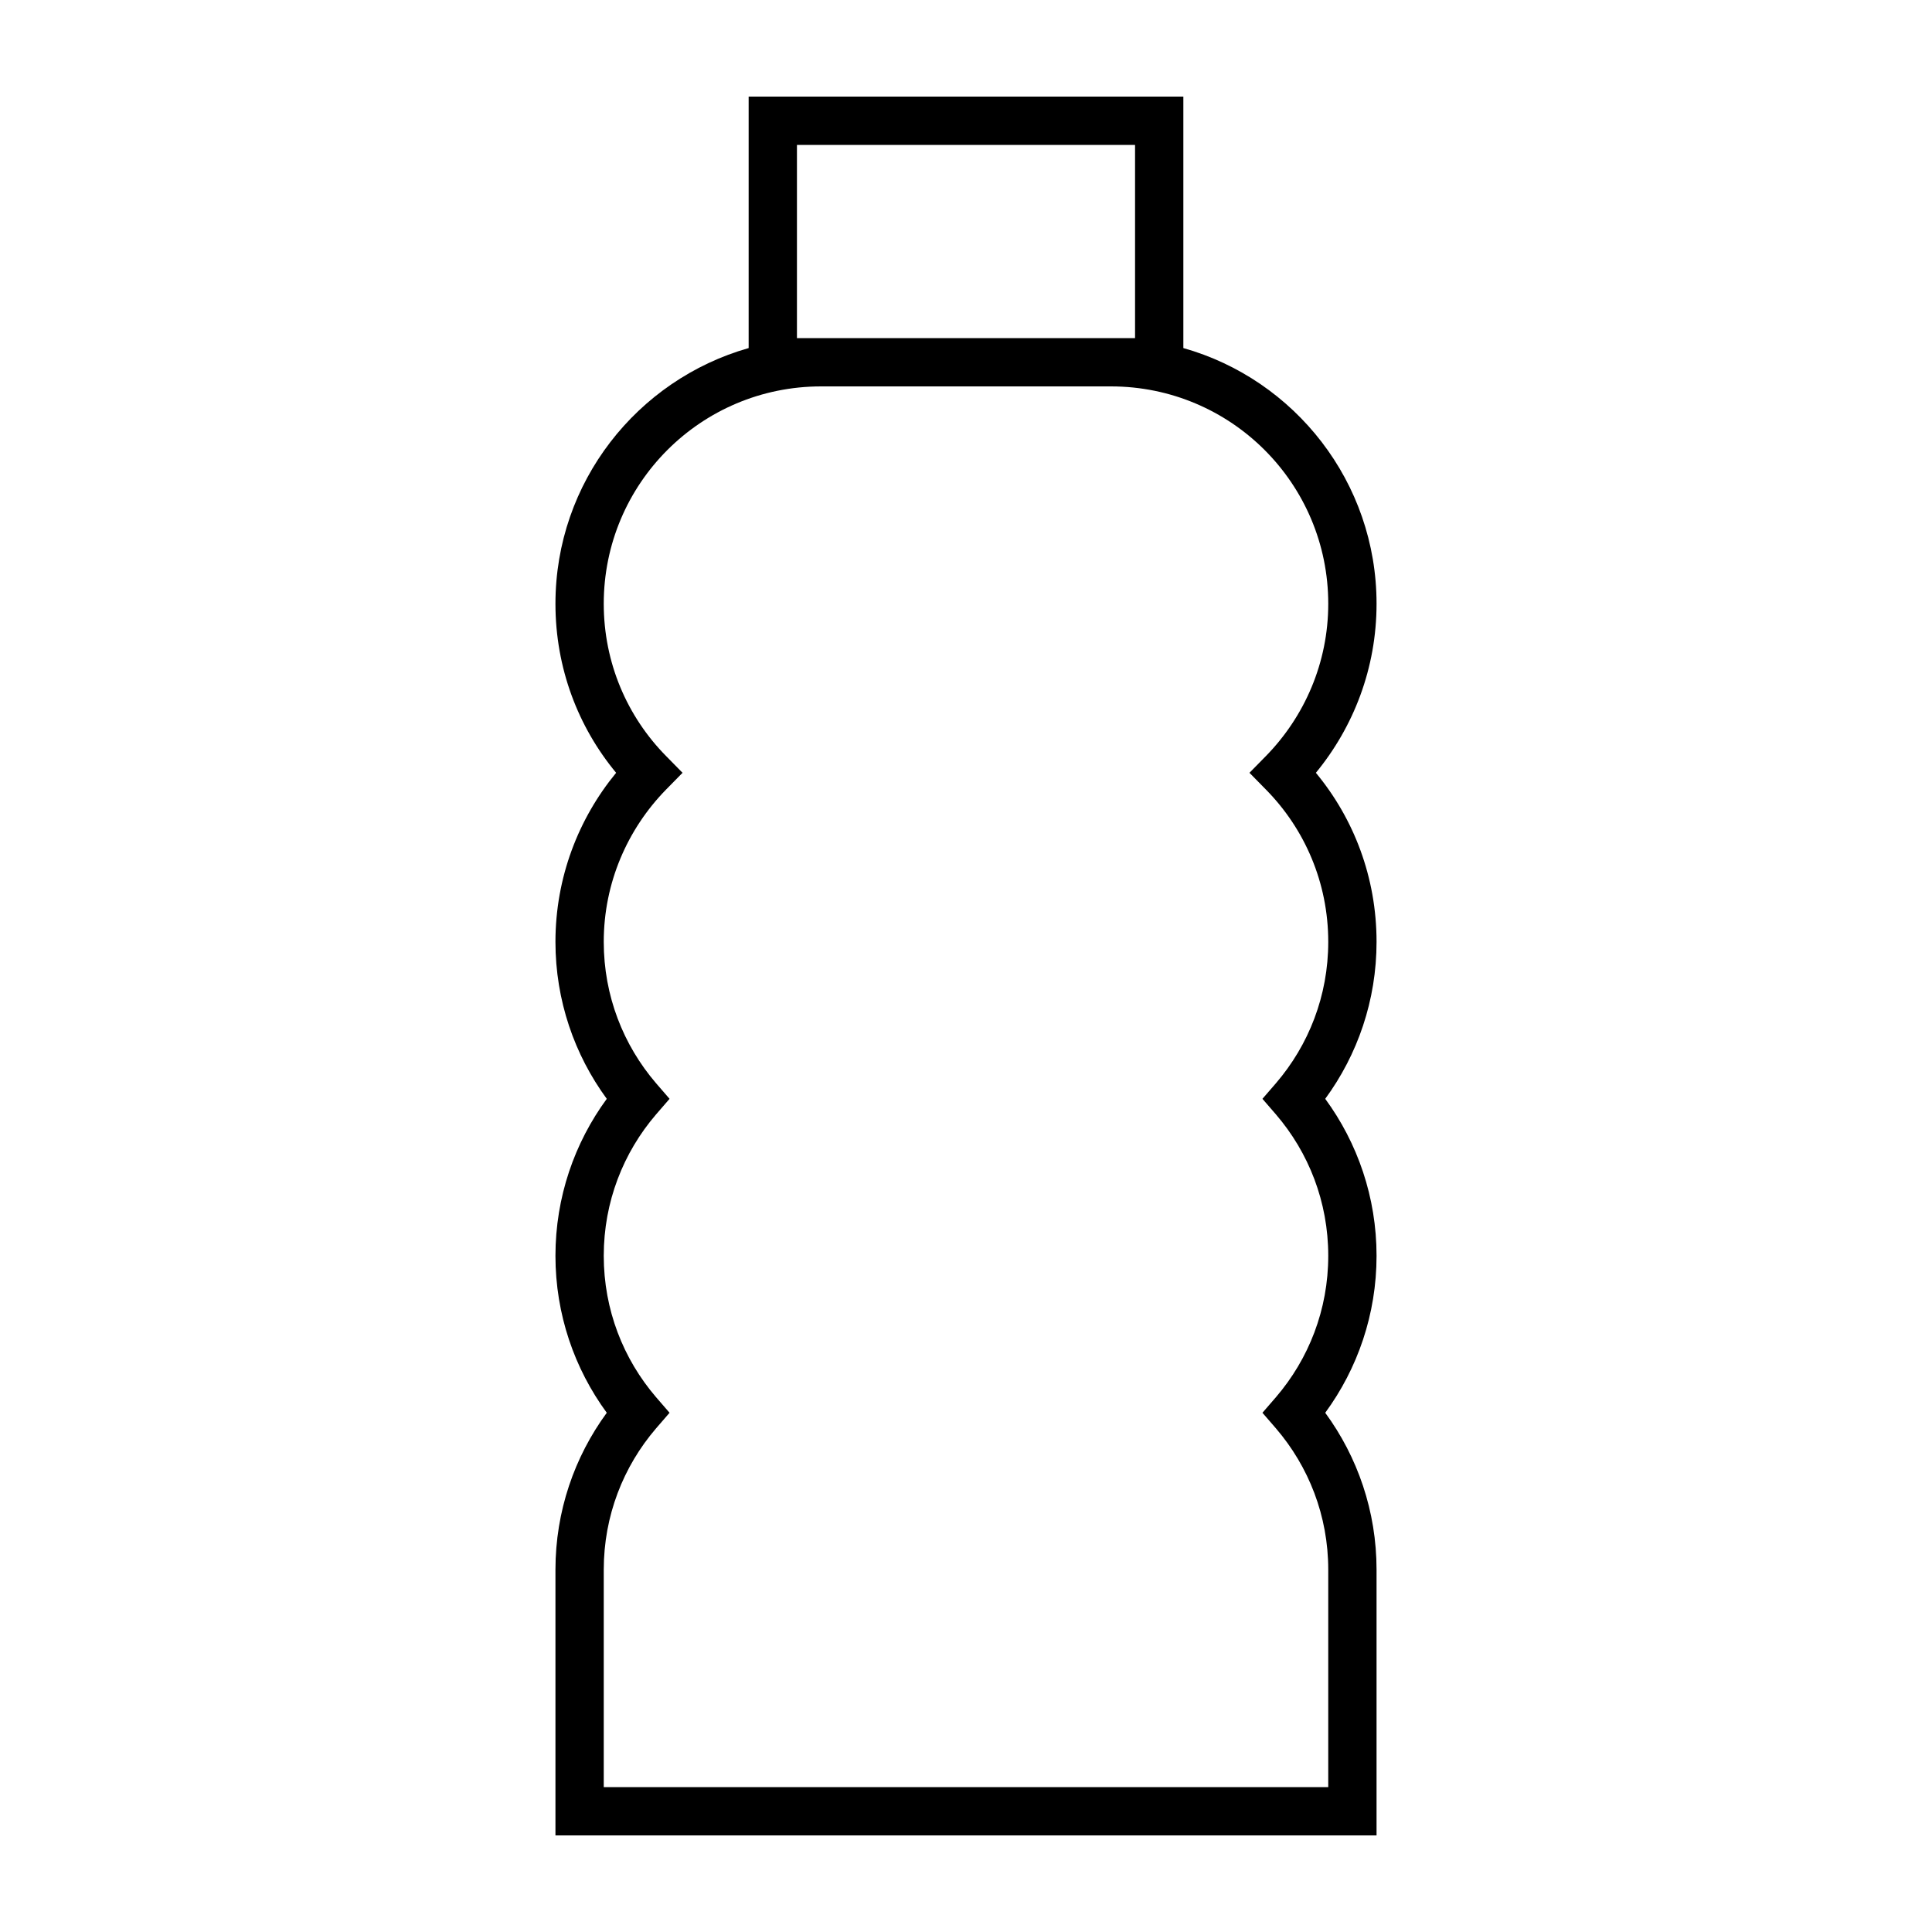 <svg xmlns="http://www.w3.org/2000/svg" viewBox="0 0 640 640"><!--! Font Awesome Pro 7.1.0 by @fontawesome - https://fontawesome.com License - https://fontawesome.com/license (Commercial License) Copyright 2025 Fonticons, Inc. --><path fill="currentColor" d="M264 48L264 112L376 112L376 48L264 48zM248 115.3L248 32L392 32L392 115.3C428.9 125.7 456 159.7 456 200C456 221.3 448.4 240.8 435.9 256C448.5 271.2 456 290.7 456 312C456 331.4 449.7 349.4 439 364C449.7 378.6 456 396.6 456 416C456 435.4 449.7 453.4 439 468C449.7 482.6 456 500.6 456 520L456 608L184 608L184 520C184 500.6 190.3 482.6 201 468C190.3 453.4 184 435.4 184 416C184 396.6 190.3 378.6 201 364C190.3 349.4 184 331.4 184 312C184 290.7 191.6 271.2 204.1 256C191.5 240.8 184 221.3 184 200C184 159.7 211.1 125.8 248 115.3zM272 128C232.2 128 200 160.2 200 200C200 219.6 207.8 237.4 220.6 250.4L226.1 256L220.6 261.6C207.9 274.6 200 292.4 200 312C200 329.9 206.5 346.2 217.3 358.8L221.8 364L217.3 369.2C206.5 381.8 200 398.1 200 416C200 433.9 206.5 450.2 217.3 462.8L221.8 468L217.3 473.2C206.5 485.8 200 502.1 200 520L200 592L440 592L440 520C440 502.1 433.5 485.8 422.7 473.2L418.2 468L422.7 462.8C433.5 450.2 440 433.9 440 416C440 398.1 433.5 381.8 422.7 369.2L418.2 364L422.7 358.8C433.5 346.2 440 329.9 440 312C440 292.4 432.2 274.6 419.4 261.6L413.9 256L419.4 250.4C432.1 237.4 440 219.6 440 200C440 160.2 407.8 128 368 128L272 128z"/></svg>